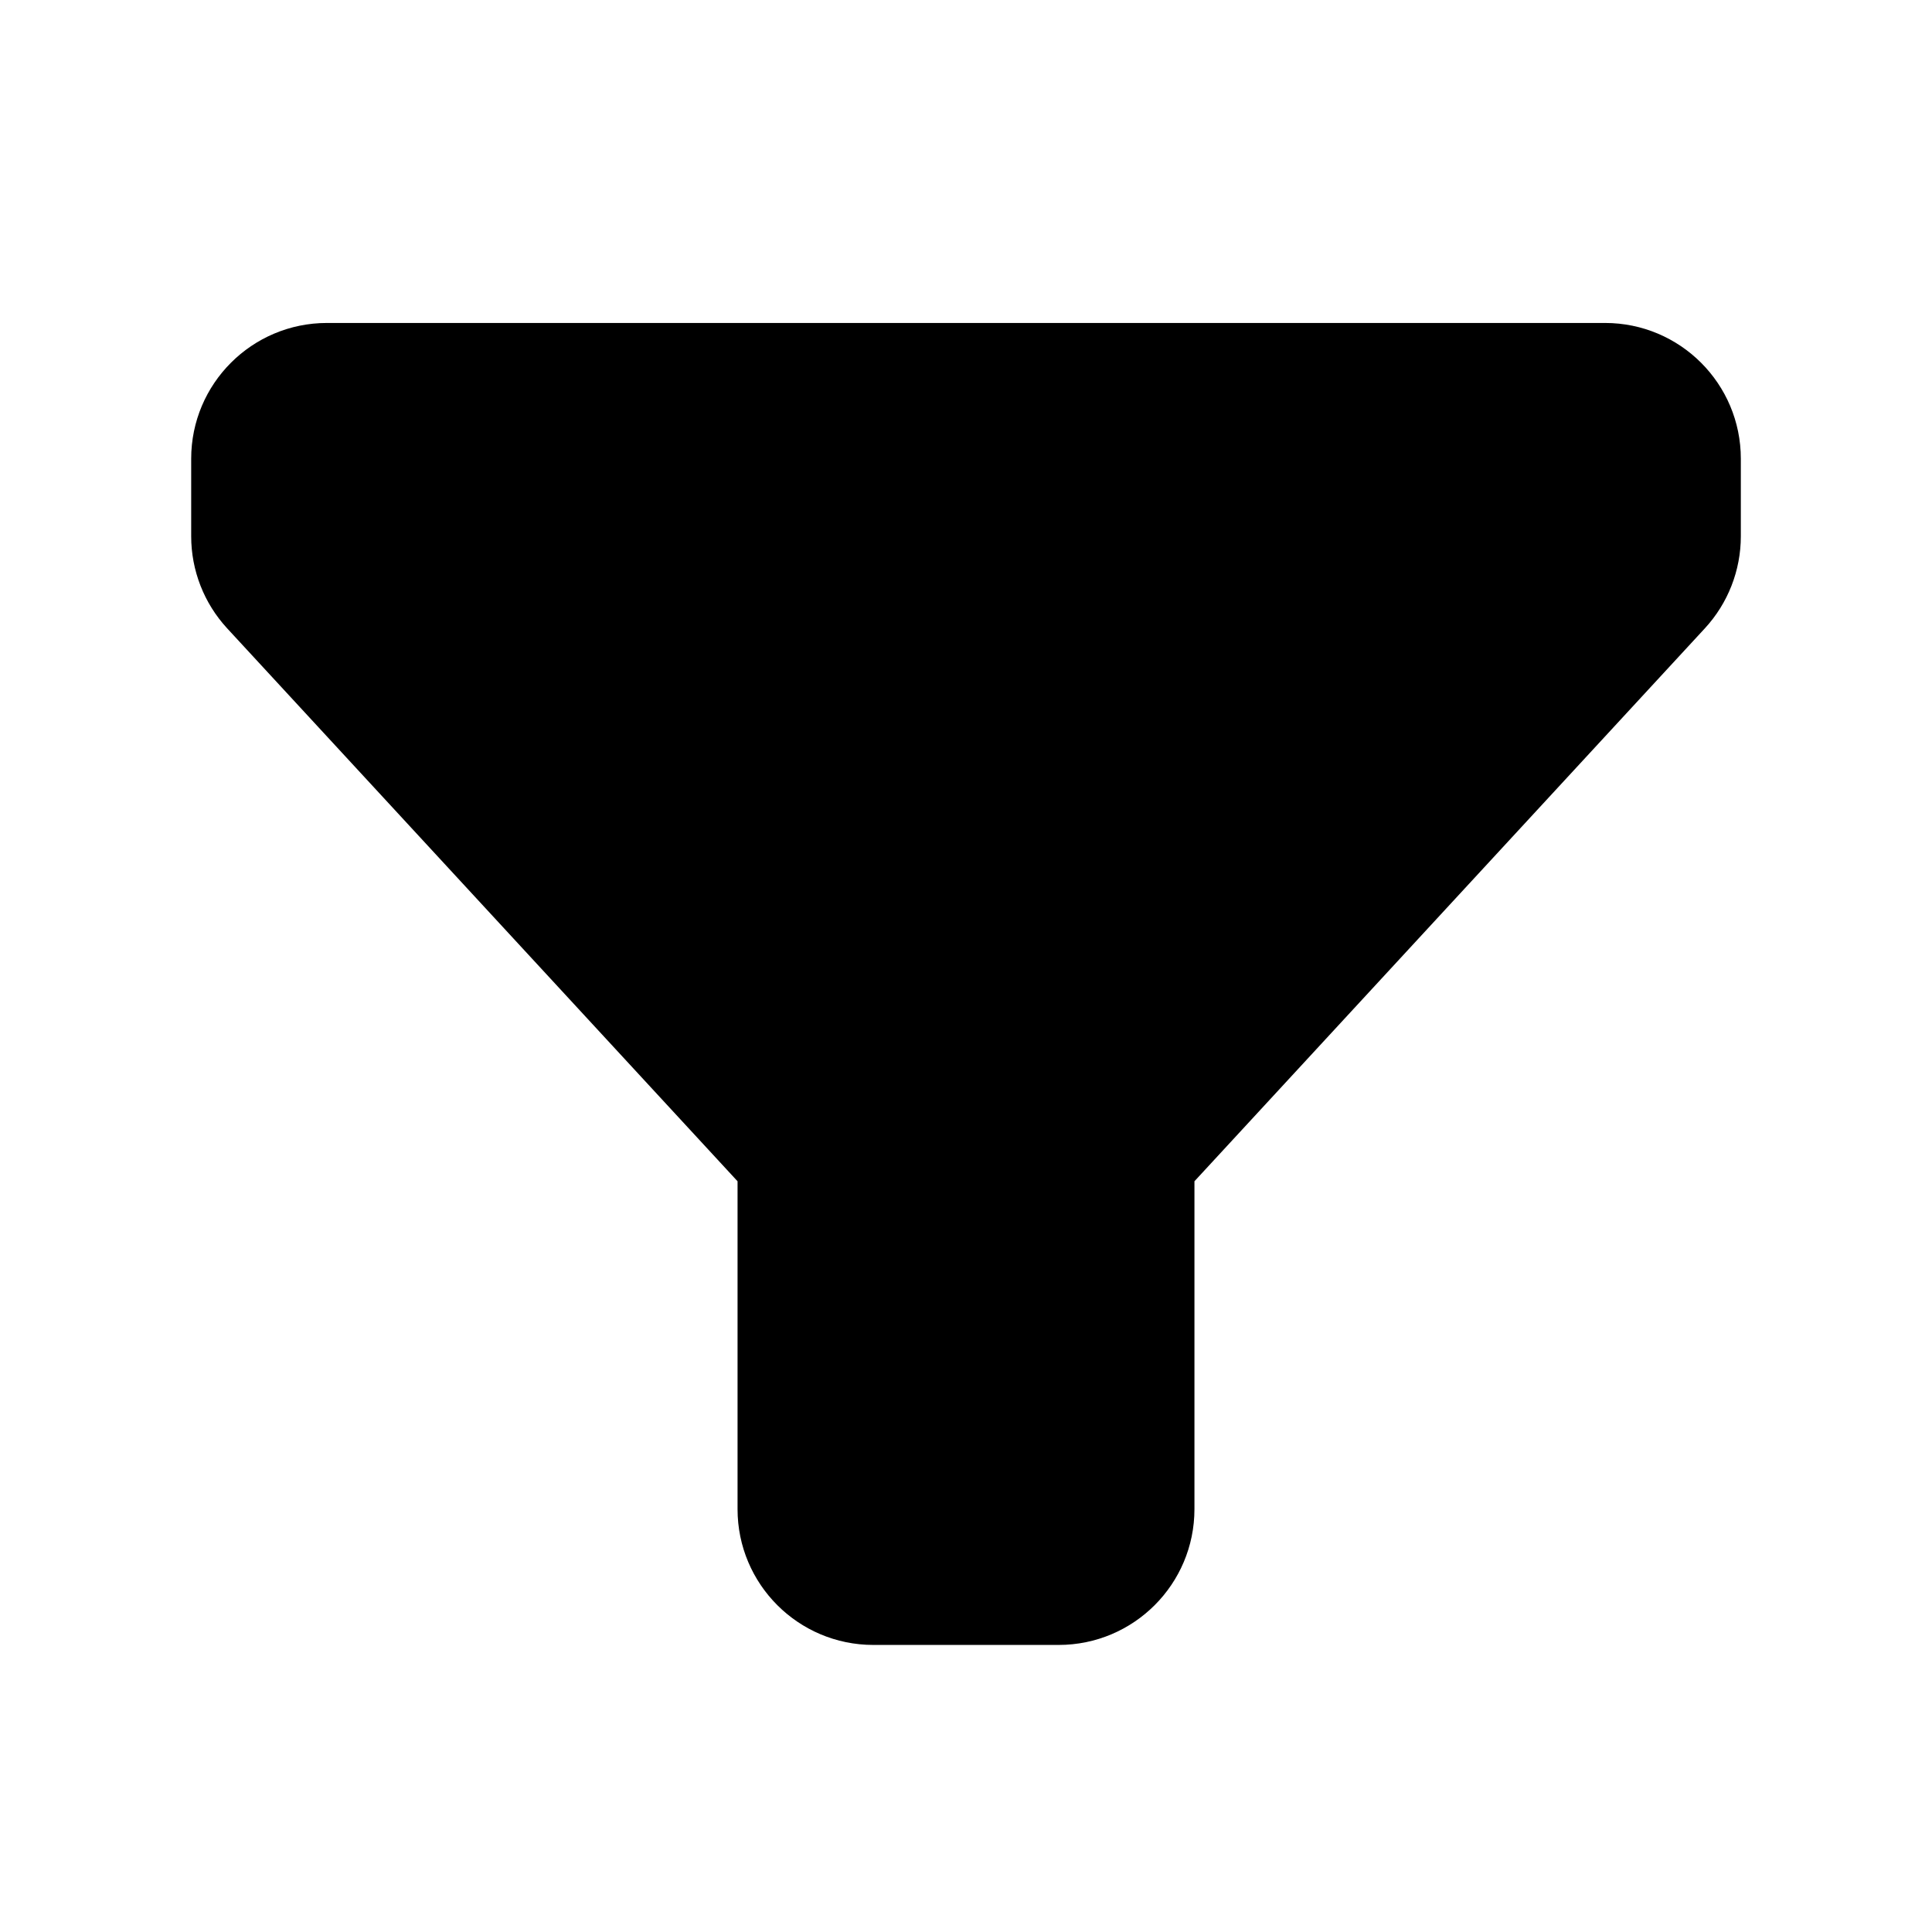 <?xml version="1.0" encoding="UTF-8"?>
<!-- Uploaded to: ICON Repo, www.iconrepo.com, Generator: ICON Repo Mixer Tools -->
<svg fill="#000000" width="800px" height="800px" version="1.1" viewBox="144 144 512 512" xmlns="http://www.w3.org/2000/svg">
 <path d="m460.54 457.05v86.891c0 19.875-16.109 35.984-35.984 35.984h-49.113c-19.875 0-35.984-16.109-35.984-35.984v-86.891l-135.25-146.52c-6.137-6.648-9.543-15.363-9.543-24.41v-20.547c0-19.875 16.113-35.984 35.988-35.984h338.7c19.875 0 35.984 16.109 35.984 35.984v20.547c0 9.047-3.406 17.762-9.543 24.41z"/>
</svg>